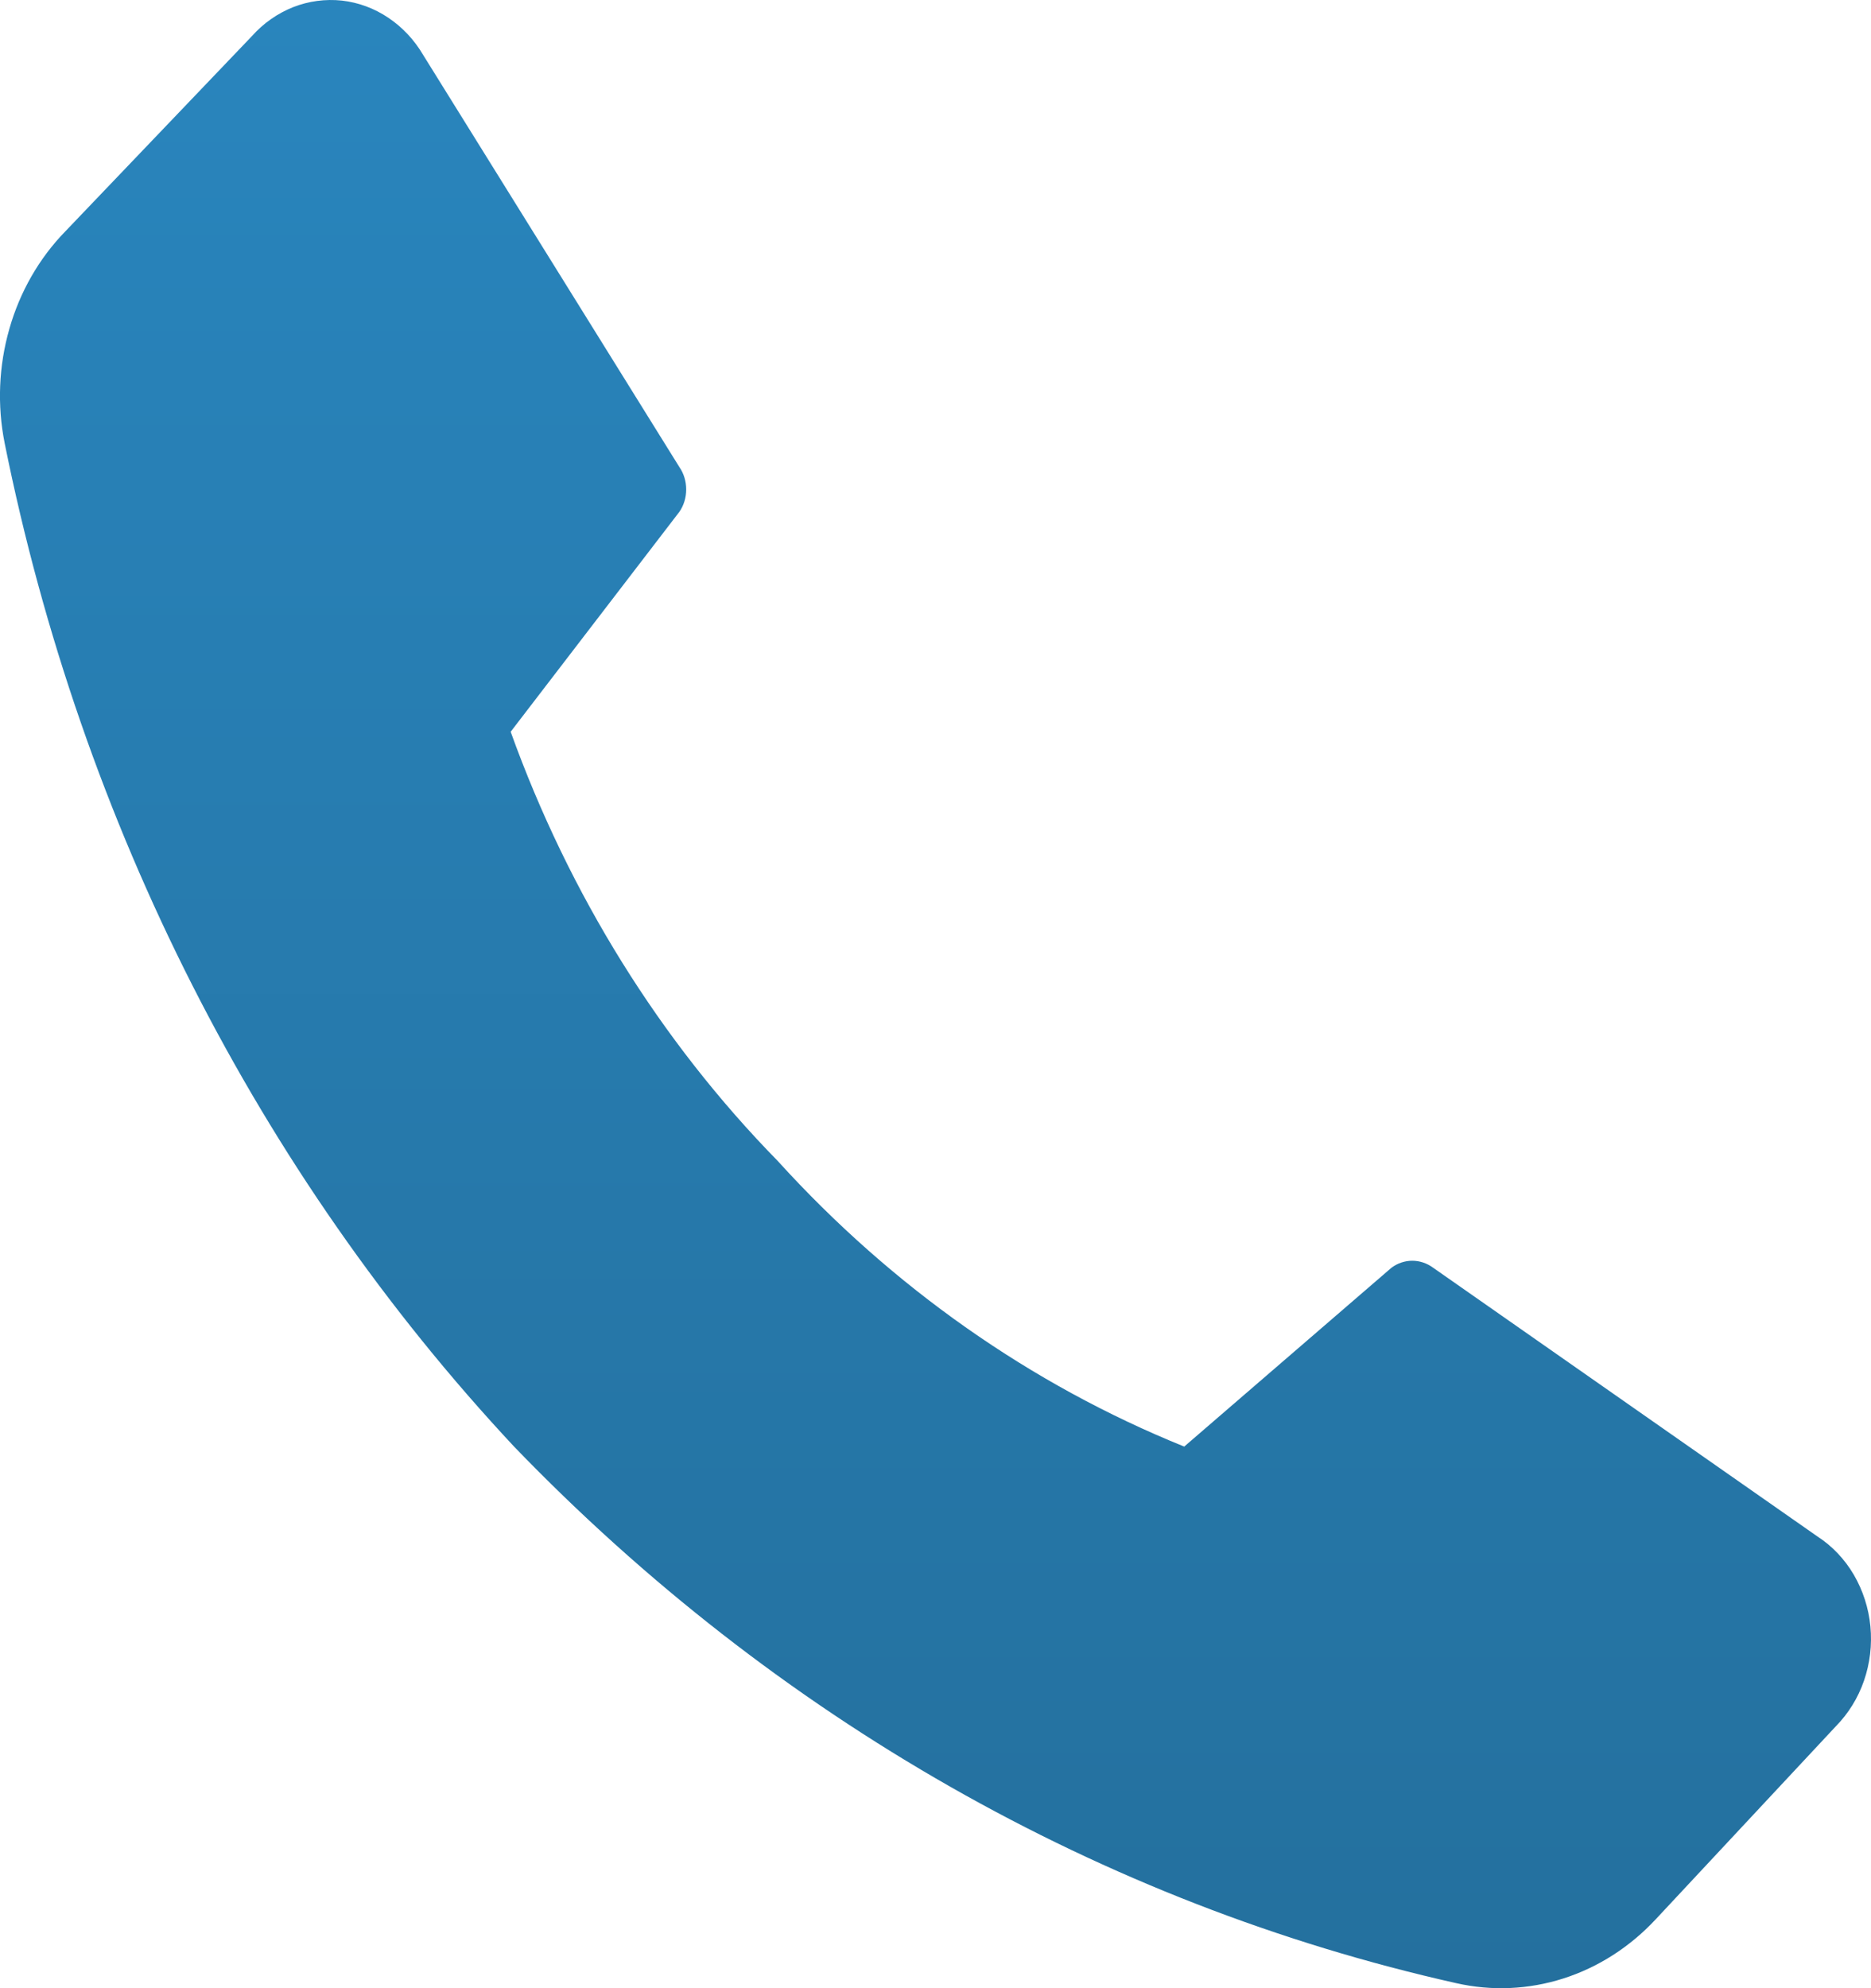 <svg width="16" height="17" viewBox="0 0 16 17" fill="none" xmlns="http://www.w3.org/2000/svg">
<path d="M6.651 9.927C7.631 11.007 8.818 11.84 10.127 12.369L11.899 10.84C11.951 10.801 12.014 10.78 12.077 10.78C12.141 10.78 12.203 10.801 12.256 10.84L15.544 13.139C15.669 13.22 15.775 13.332 15.853 13.465C15.931 13.599 15.98 13.75 15.995 13.907C16.01 14.065 15.991 14.223 15.94 14.371C15.889 14.519 15.806 14.652 15.7 14.76L14.159 16.411C13.938 16.648 13.667 16.822 13.369 16.917C13.071 17.012 12.757 17.026 12.453 16.957C9.424 16.278 6.632 14.688 4.396 12.369C2.209 10.027 0.696 7.047 0.04 3.79C-0.025 3.466 -0.011 3.129 0.08 2.812C0.17 2.495 0.335 2.208 0.557 1.98L2.155 0.308C2.253 0.198 2.374 0.114 2.507 0.061C2.64 0.009 2.783 -0.01 2.924 0.005C3.065 0.021 3.201 0.071 3.321 0.152C3.442 0.233 3.544 0.342 3.62 0.472L5.81 3.994C5.848 4.049 5.868 4.116 5.868 4.185C5.868 4.254 5.848 4.321 5.81 4.376L4.367 6.257C4.868 7.649 5.648 8.903 6.651 9.927Z" fill="url(#paint0_linear_19_3389)"/>
<defs>
<linearGradient id="paint0_linear_19_3389" x1="8" y1="0" x2="8" y2="17" gradientUnits="userSpaceOnUse">
<stop stop-color="#2985BD"/>
<stop offset="1" stop-color="#24709E"/>
</linearGradient>
</defs>
</svg>

